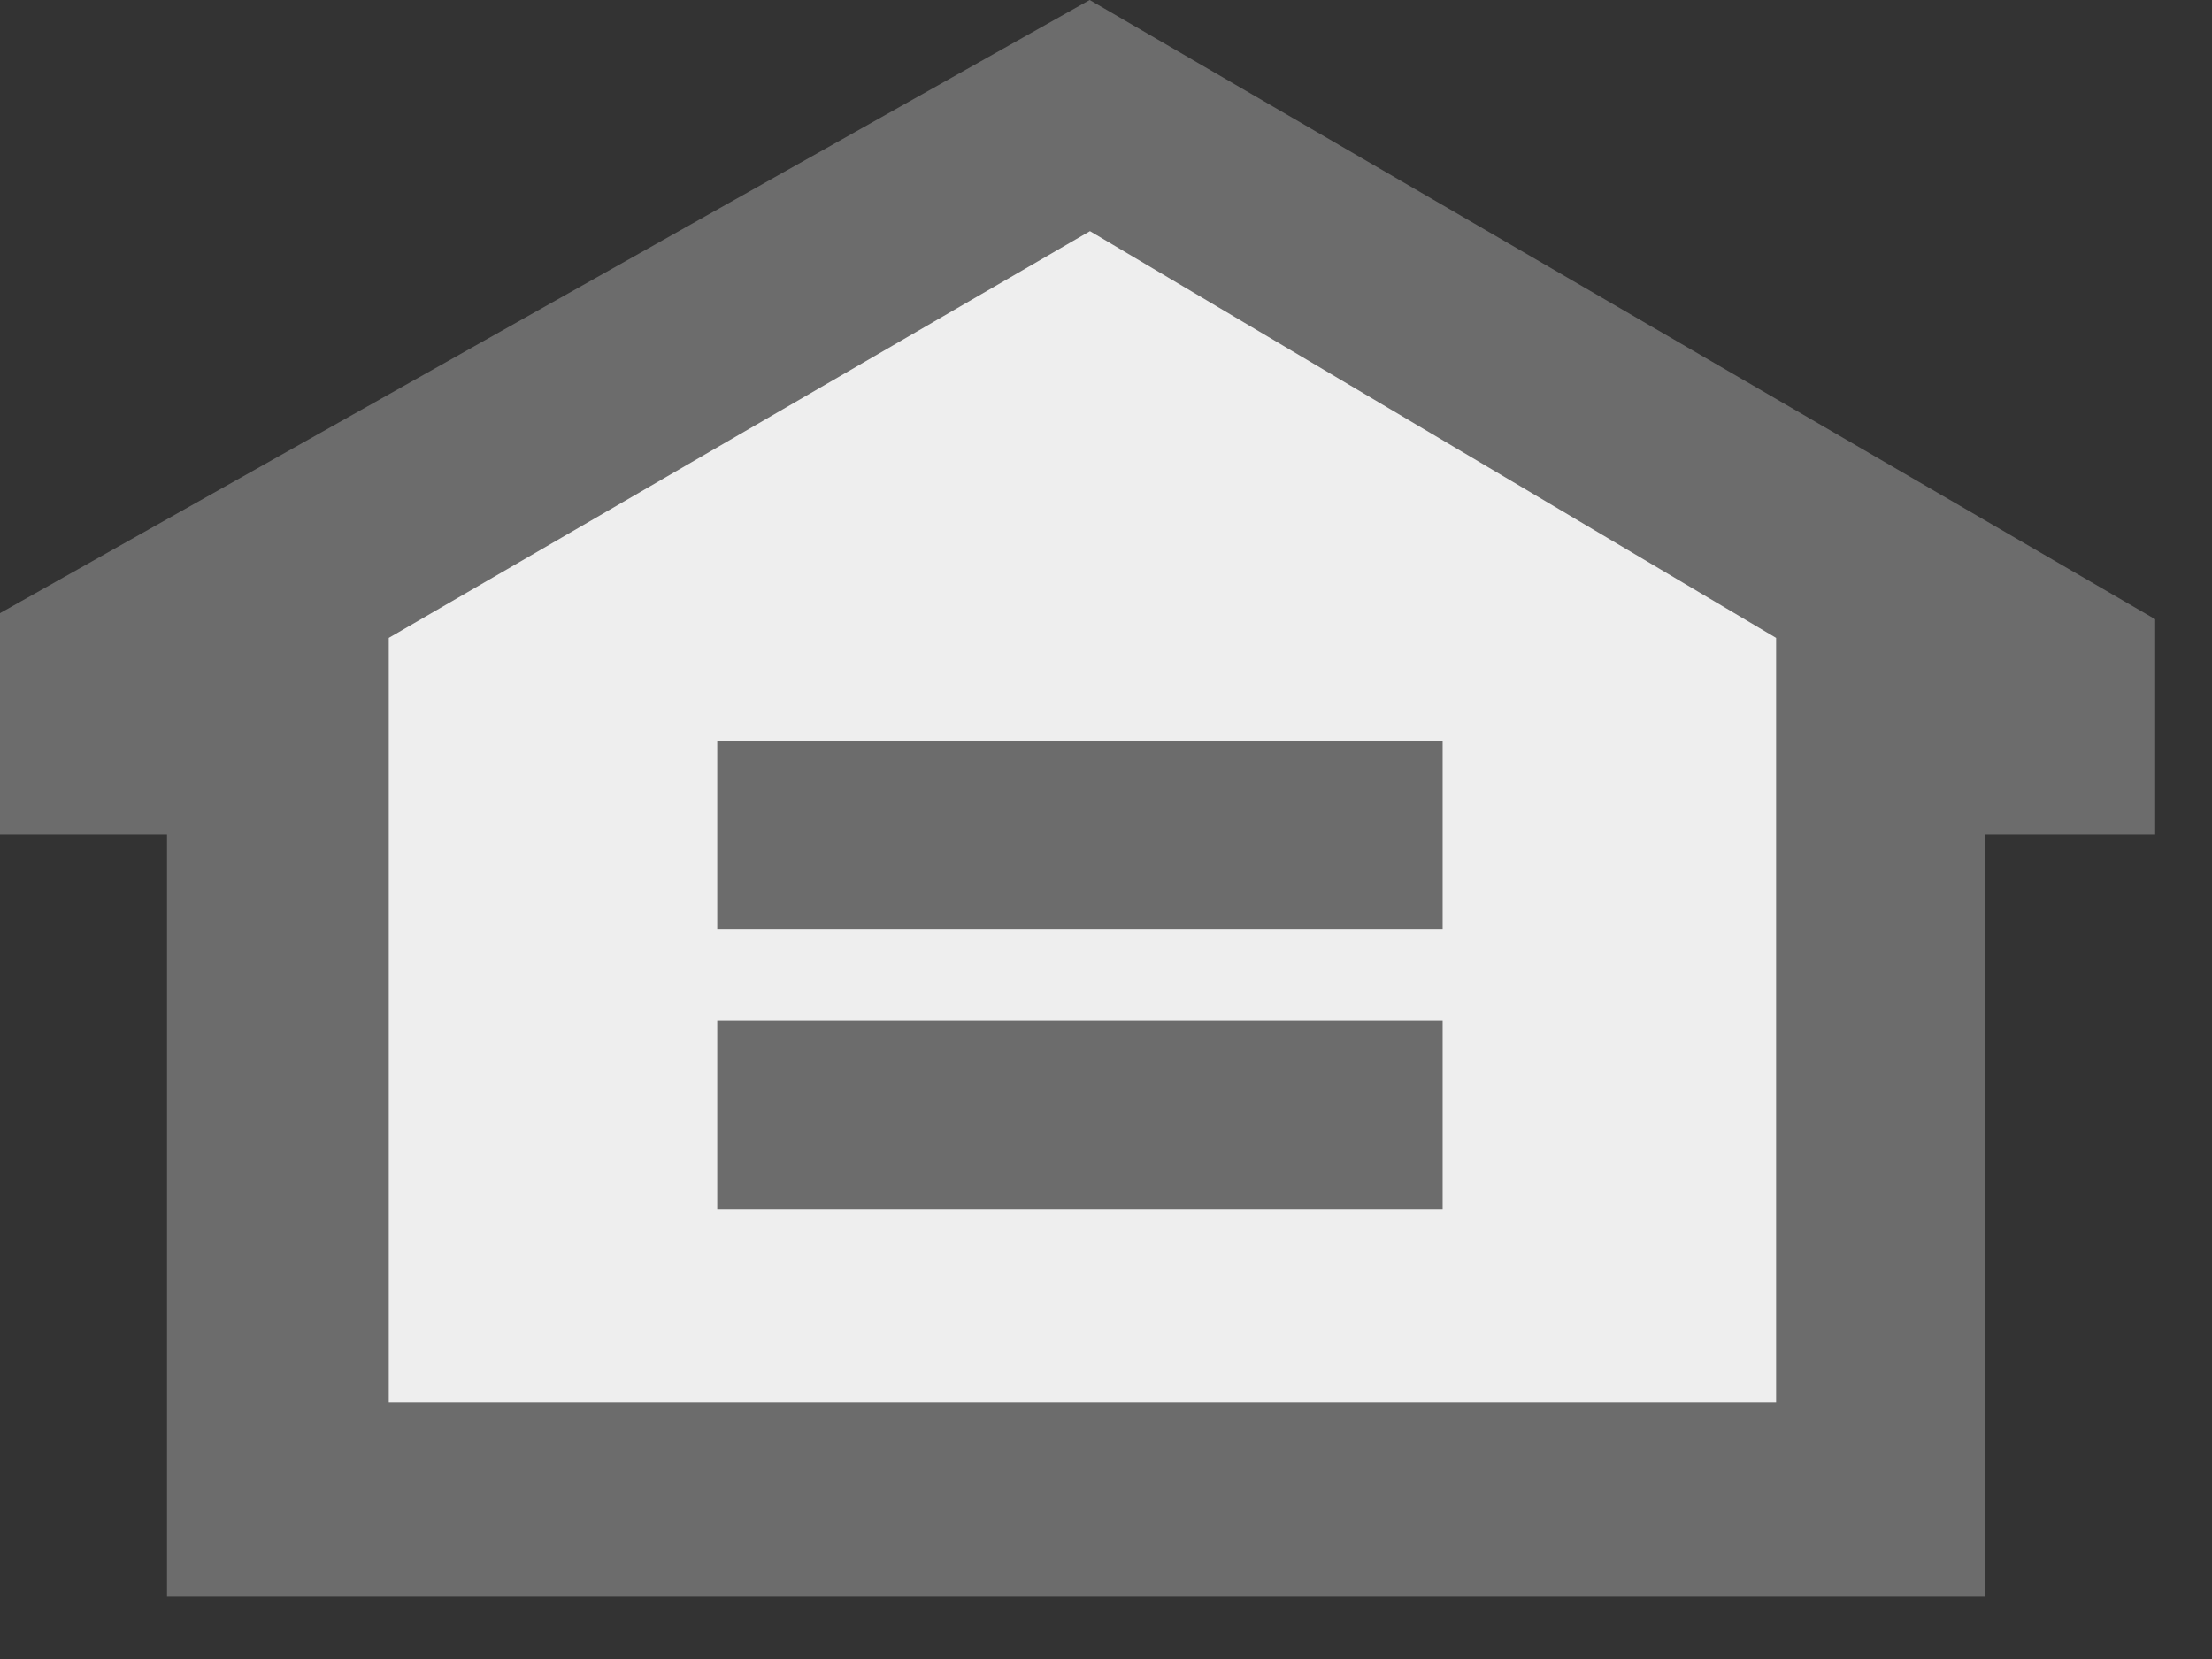 <svg width="16" height="12" viewBox="0 0 16 12" fill="none" xmlns="http://www.w3.org/2000/svg">
<rect x="0" y="0" width="16" height="12" fill="#333333" stroke="none"/>
<g id="c1-logo-housing-icon">
<g id="logo-housing-icon">
<path id="Fill 2" fill-rule="evenodd" clip-rule="evenodd" d="M0 4.435L7.882 0L15.589 4.479V6.038H14.359V11.548H1.208V6.038H0V4.435Z" fill="#6C6C6C"/>
<path id="Fill 3" fill-rule="evenodd" clip-rule="evenodd" d="M7.884 1.672L2.812 4.614V10.146H12.847V4.614L7.884 1.672Z" fill="#EEEEEE"/>
<path id="Fill 4" fill-rule="evenodd" clip-rule="evenodd" d="M5.188 6.721H10.435V5.359H5.188V6.721Z" fill="#6C6C6C"/>
<path id="Fill 5" fill-rule="evenodd" clip-rule="evenodd" d="M5.188 8.744H10.435V7.383H5.188V8.744Z" fill="#6C6C6C"/>
</g>
</g>
</svg>
